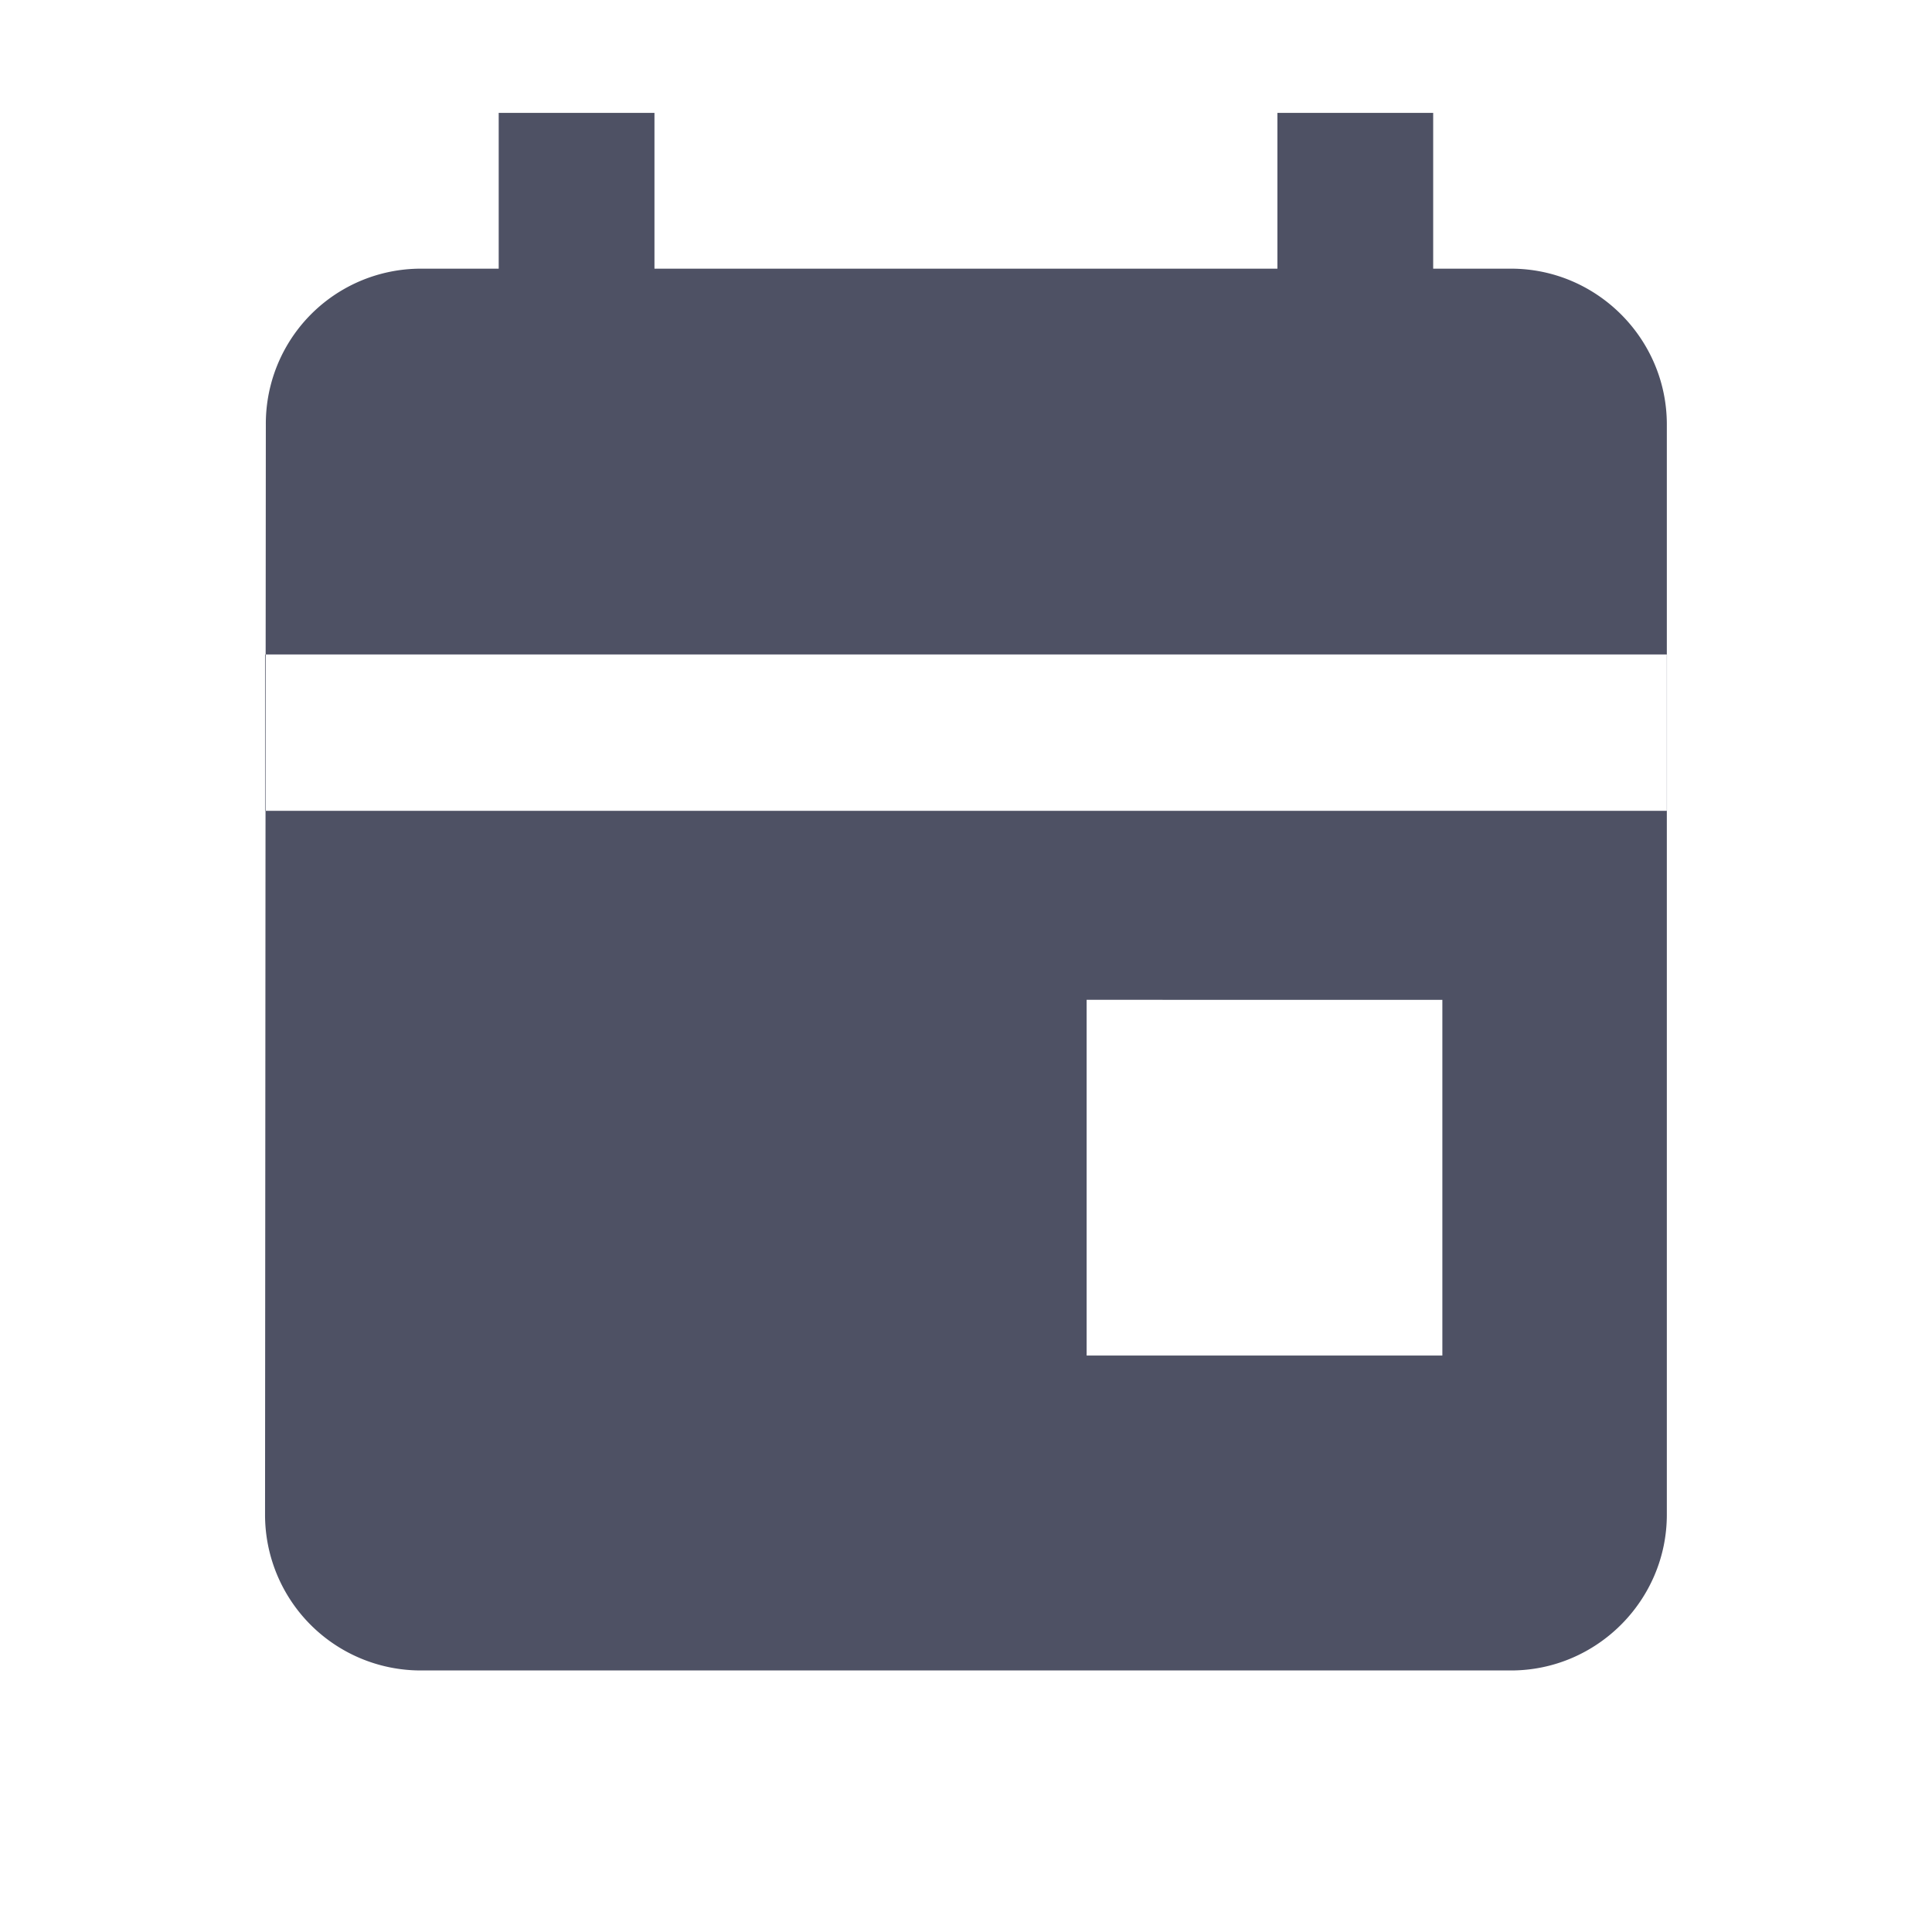 <svg xmlns="http://www.w3.org/2000/svg" xmlns:xlink="http://www.w3.org/1999/xlink" width="32" height="32" viewBox="0 0 32 32"><defs><path id="5iiga" d="M555.39 922.43v-2.59h.01l-.002 2.59zm23.22-2.59v2.59h-.002v-2.59zm-6.452-8.97h2.58v2.58h1.29c1.419 0 2.58 1.16 2.58 2.58v3.81H555.4l.003-3.81a2.568 2.568 0 0 1 2.567-2.58h1.29v-2.58h2.58v2.58h10.318zm-16.76 11.56h23.21v11.658c0 1.418-1.161 2.58-2.58 2.58H557.97a2.579 2.579 0 0 1-2.58-2.58zm13.6 3.13v5.892h5.892v-5.891z"/></defs><g><g transform="translate(-551 -909)"><g><use fill="#4e5164" xlink:href="#5iiga"/></g></g></g></svg>